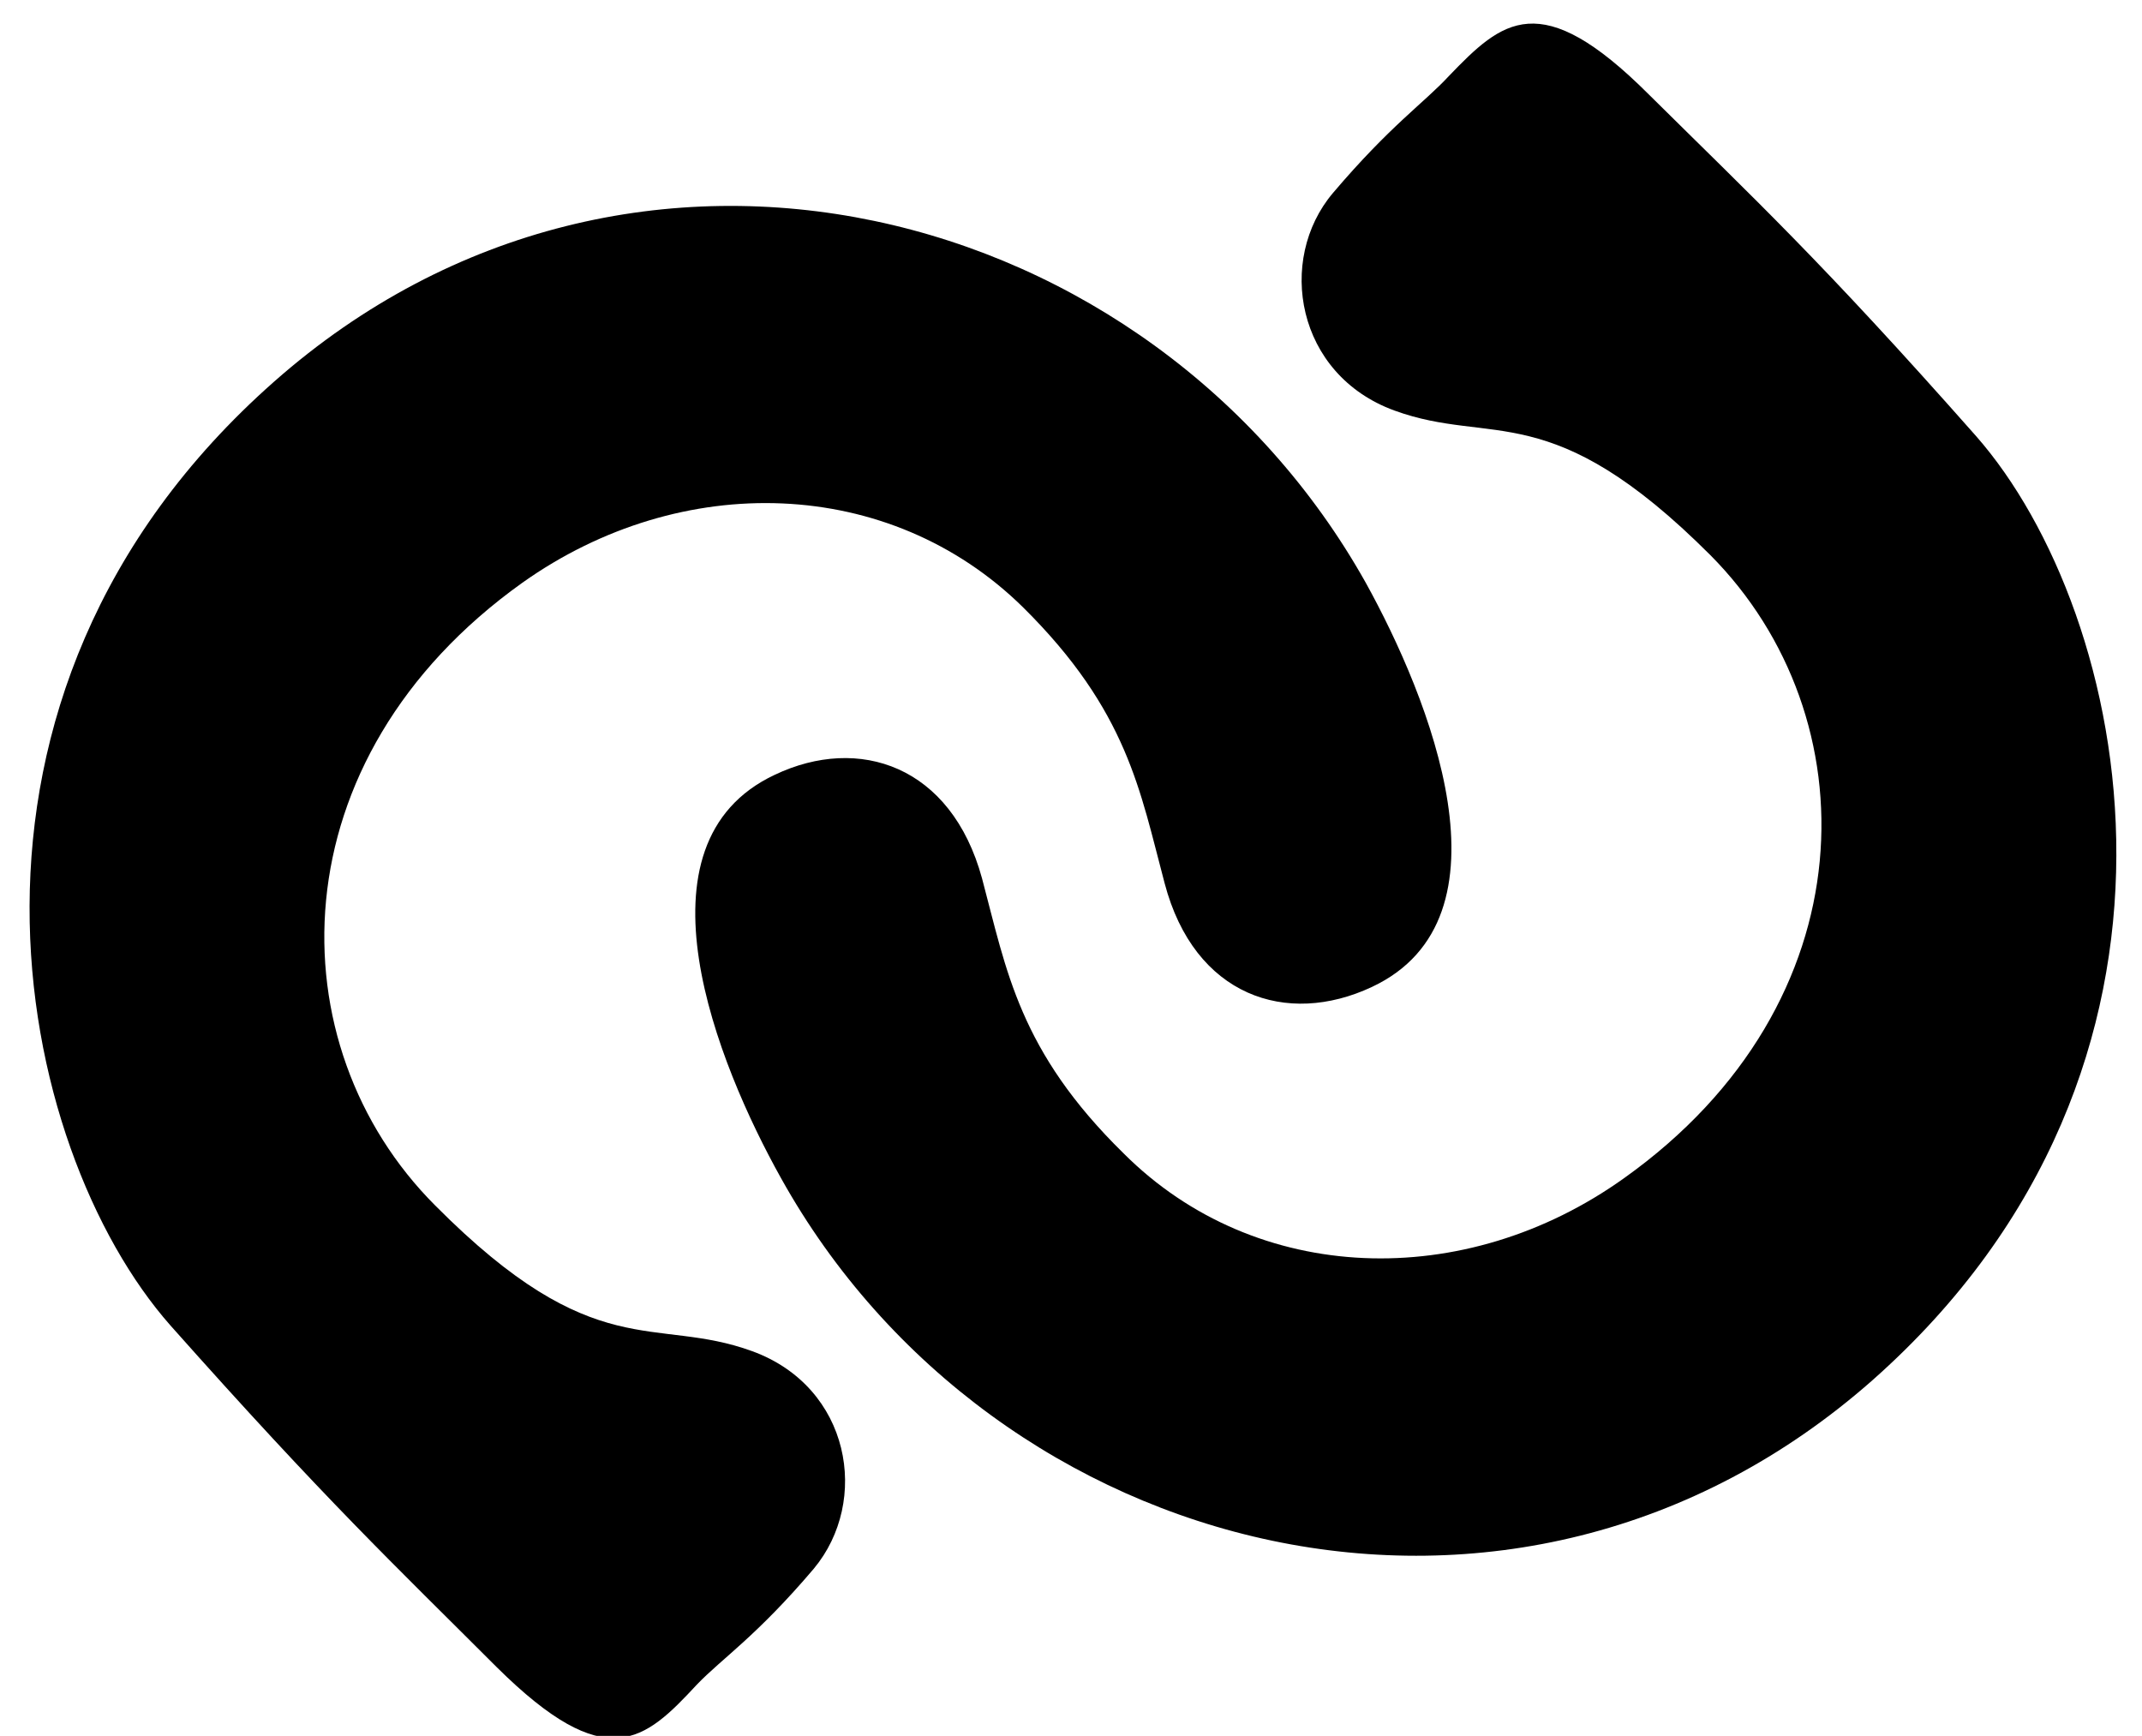 <?xml version="1.0" encoding="UTF-8" standalone="no"?>
<!DOCTYPE svg PUBLIC "-//W3C//DTD SVG 1.1//EN" "http://www.w3.org/Graphics/SVG/1.1/DTD/svg11.dtd">
<svg width="100%" height="100%" viewBox="0 0 116 94" version="1.1" xmlns="http://www.w3.org/2000/svg" xmlns:xlink="http://www.w3.org/1999/xlink" xml:space="preserve" xmlns:serif="http://www.serif.com/" style="fill-rule:evenodd;clip-rule:evenodd;stroke-linejoin:round;stroke-miterlimit:2;">
    <g transform="matrix(1,0,0,1,-6391,-1162)">
        <g transform="matrix(5.556,0,0,5.556,0,-10185.4)">
            <path d="M1164.41,2043.11C1164.93,2042.57 1165.3,2042.23 1166.36,2043.29C1167.38,2044.3 1168.03,2044.9 1169.55,2046.62C1171.06,2048.34 1172.02,2052.74 1168.54,2055.82C1165.05,2058.9 1159.97,2057.57 1157.9,2053.85C1157.28,2052.74 1156.41,2050.59 1157.84,2049.92C1158.66,2049.53 1159.56,2049.83 1159.86,2050.93C1160.1,2051.83 1160.22,2052.61 1161.24,2053.61C1162.53,2054.9 1164.57,2054.96 1166.12,2053.85C1168.52,2052.14 1168.52,2049.35 1166.96,2047.78C1165.4,2046.22 1164.84,2046.72 1163.88,2046.37C1162.92,2046.02 1162.73,2044.9 1163.28,2044.25C1163.84,2043.59 1164.17,2043.37 1164.41,2043.11Z"/>
        </g>
        <g transform="matrix(5.556,0,0,5.556,0,-10176.8)">
            <path d="M1157.08,2057.24C1156.57,2057.79 1156.2,2058.13 1155.13,2057.07C1154.12,2056.06 1153.47,2055.45 1151.95,2053.74C1150.43,2052.02 1149.47,2047.62 1152.96,2044.54C1156.45,2041.46 1161.52,2042.79 1163.6,2046.5C1164.22,2047.62 1165.09,2049.77 1163.66,2050.44C1162.83,2050.83 1161.93,2050.53 1161.64,2049.43C1161.4,2048.53 1161.28,2047.75 1160.26,2046.74C1158.96,2045.46 1156.93,2045.4 1155.38,2046.5C1152.97,2048.22 1152.97,2051.01 1154.53,2052.57C1156.09,2054.14 1156.66,2053.64 1157.62,2053.99C1158.58,2054.34 1158.77,2055.45 1158.22,2056.11C1157.66,2056.77 1157.33,2056.98 1157.08,2057.24Z"/>
        </g>
    </g>
</svg>
